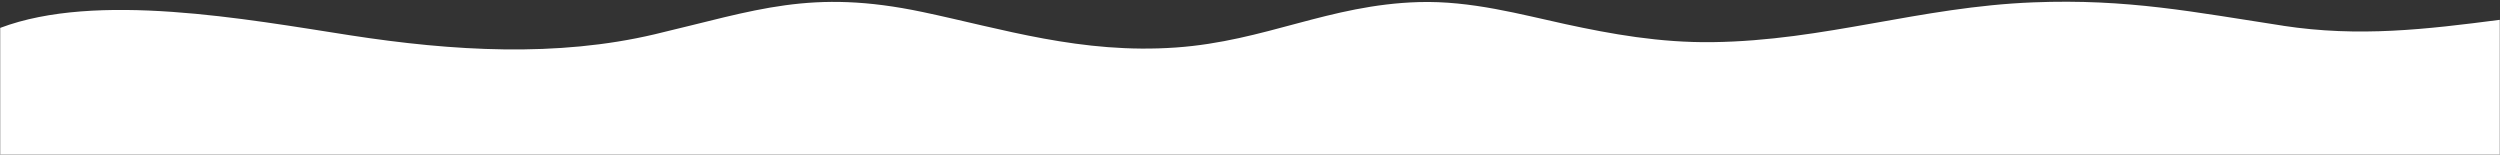 <svg width="1440" height="89" viewBox="0 0 1440 89" fill="none" xmlns="http://www.w3.org/2000/svg">
<rect x="0" y="0" width="1440" height="89" fill="#333333" stroke="none"/>
<path d="M1315.12 14.827C1263.82 6.993 1225.58 -0.796 1171.16 1.359C1105.74 3.918 1051.16 23.469 986.303 24.277C955.945 24.658 928.144 19.63 901.623 13.884C875.945 8.317 847.275 0.327 817.224 1.202C765.46 2.728 728.862 23.693 677.481 27.352C622.878 31.235 577.328 16.578 531.344 6.903C467.099 -6.609 435.999 5.848 377.125 19.742C320.885 33.008 261.013 29.507 201.653 20.326C141.475 10.989 55.618 -4.881 0.12 16.061V99H1439.88V11.415C1397.37 16.914 1358.78 21.516 1315.12 14.849" fill="white"/>
</svg>
